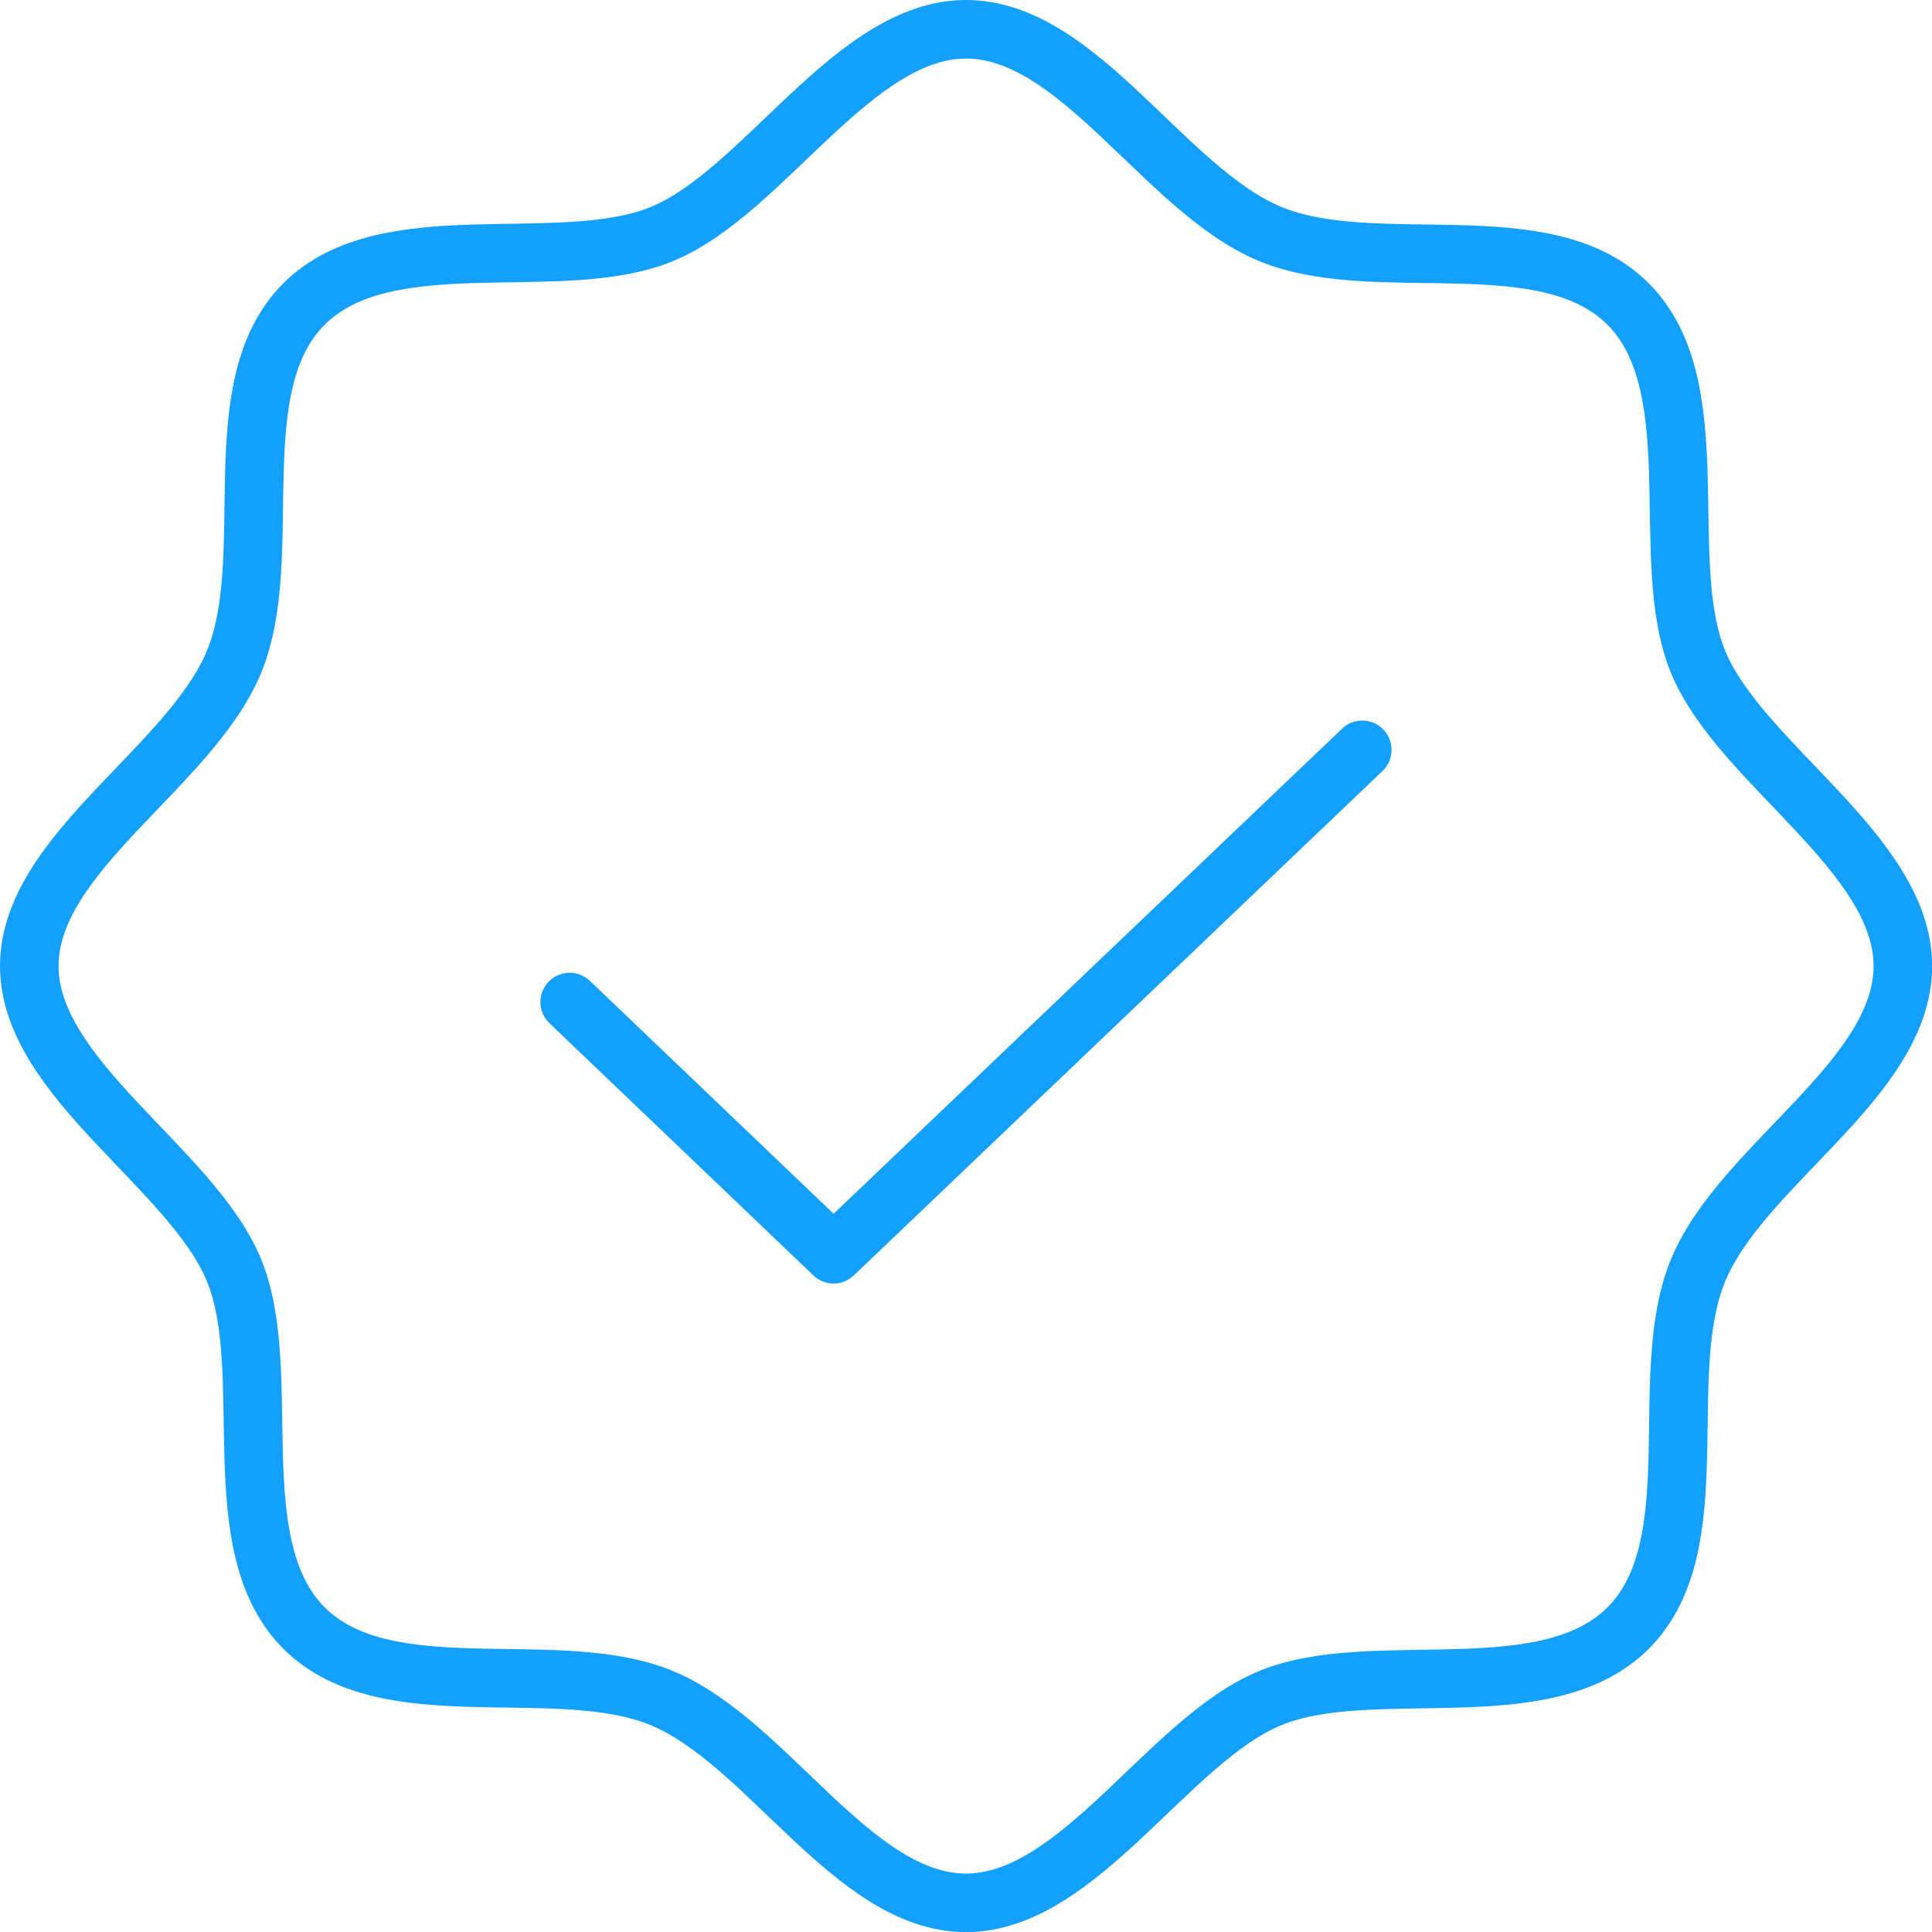 <?xml version="1.0"?>
<svg xmlns="http://www.w3.org/2000/svg" width="65.996" height="65.996" viewBox="0 0 65.996 65.996">
  <g id="_9026516_circle_wavy_check_thin_icon" data-name="9026516_circle_wavy_check_thin_icon" transform="translate(-23 -23)">
    <path id="Trazado_127" data-name="Trazado 127" d="M33.384,78.612c-2.831-2.831-.954-8.769-2.4-12.245S24,59.844,24,56s5.477-6.769,6.984-10.369-.431-9.415,2.4-12.245,8.769-.954,12.245-2.4S52.152,24,56,24s6.769,5.477,10.369,6.984,9.415-.431,12.245,2.4.954,8.769,2.4,12.245S88,52.152,88,56s-5.477,6.769-6.984,10.369.431,9.415-2.4,12.245-8.769.954-12.245,2.4S59.844,88,56,88s-6.769-5.477-10.369-6.984S36.215,81.442,33.384,78.612Z" fill="none" stroke="#14a0ff" stroke-linecap="round" stroke-linejoin="round" stroke-width="2"/>
    <path id="Trazado_128" data-name="Trazado 128" d="M111.075,104l-18.06,17.23L84,112.615" transform="translate(-41.54 -55.386)" fill="none" stroke="#14a0ff" stroke-linecap="round" stroke-linejoin="round" stroke-width="2"/>
  </g>
</svg>
